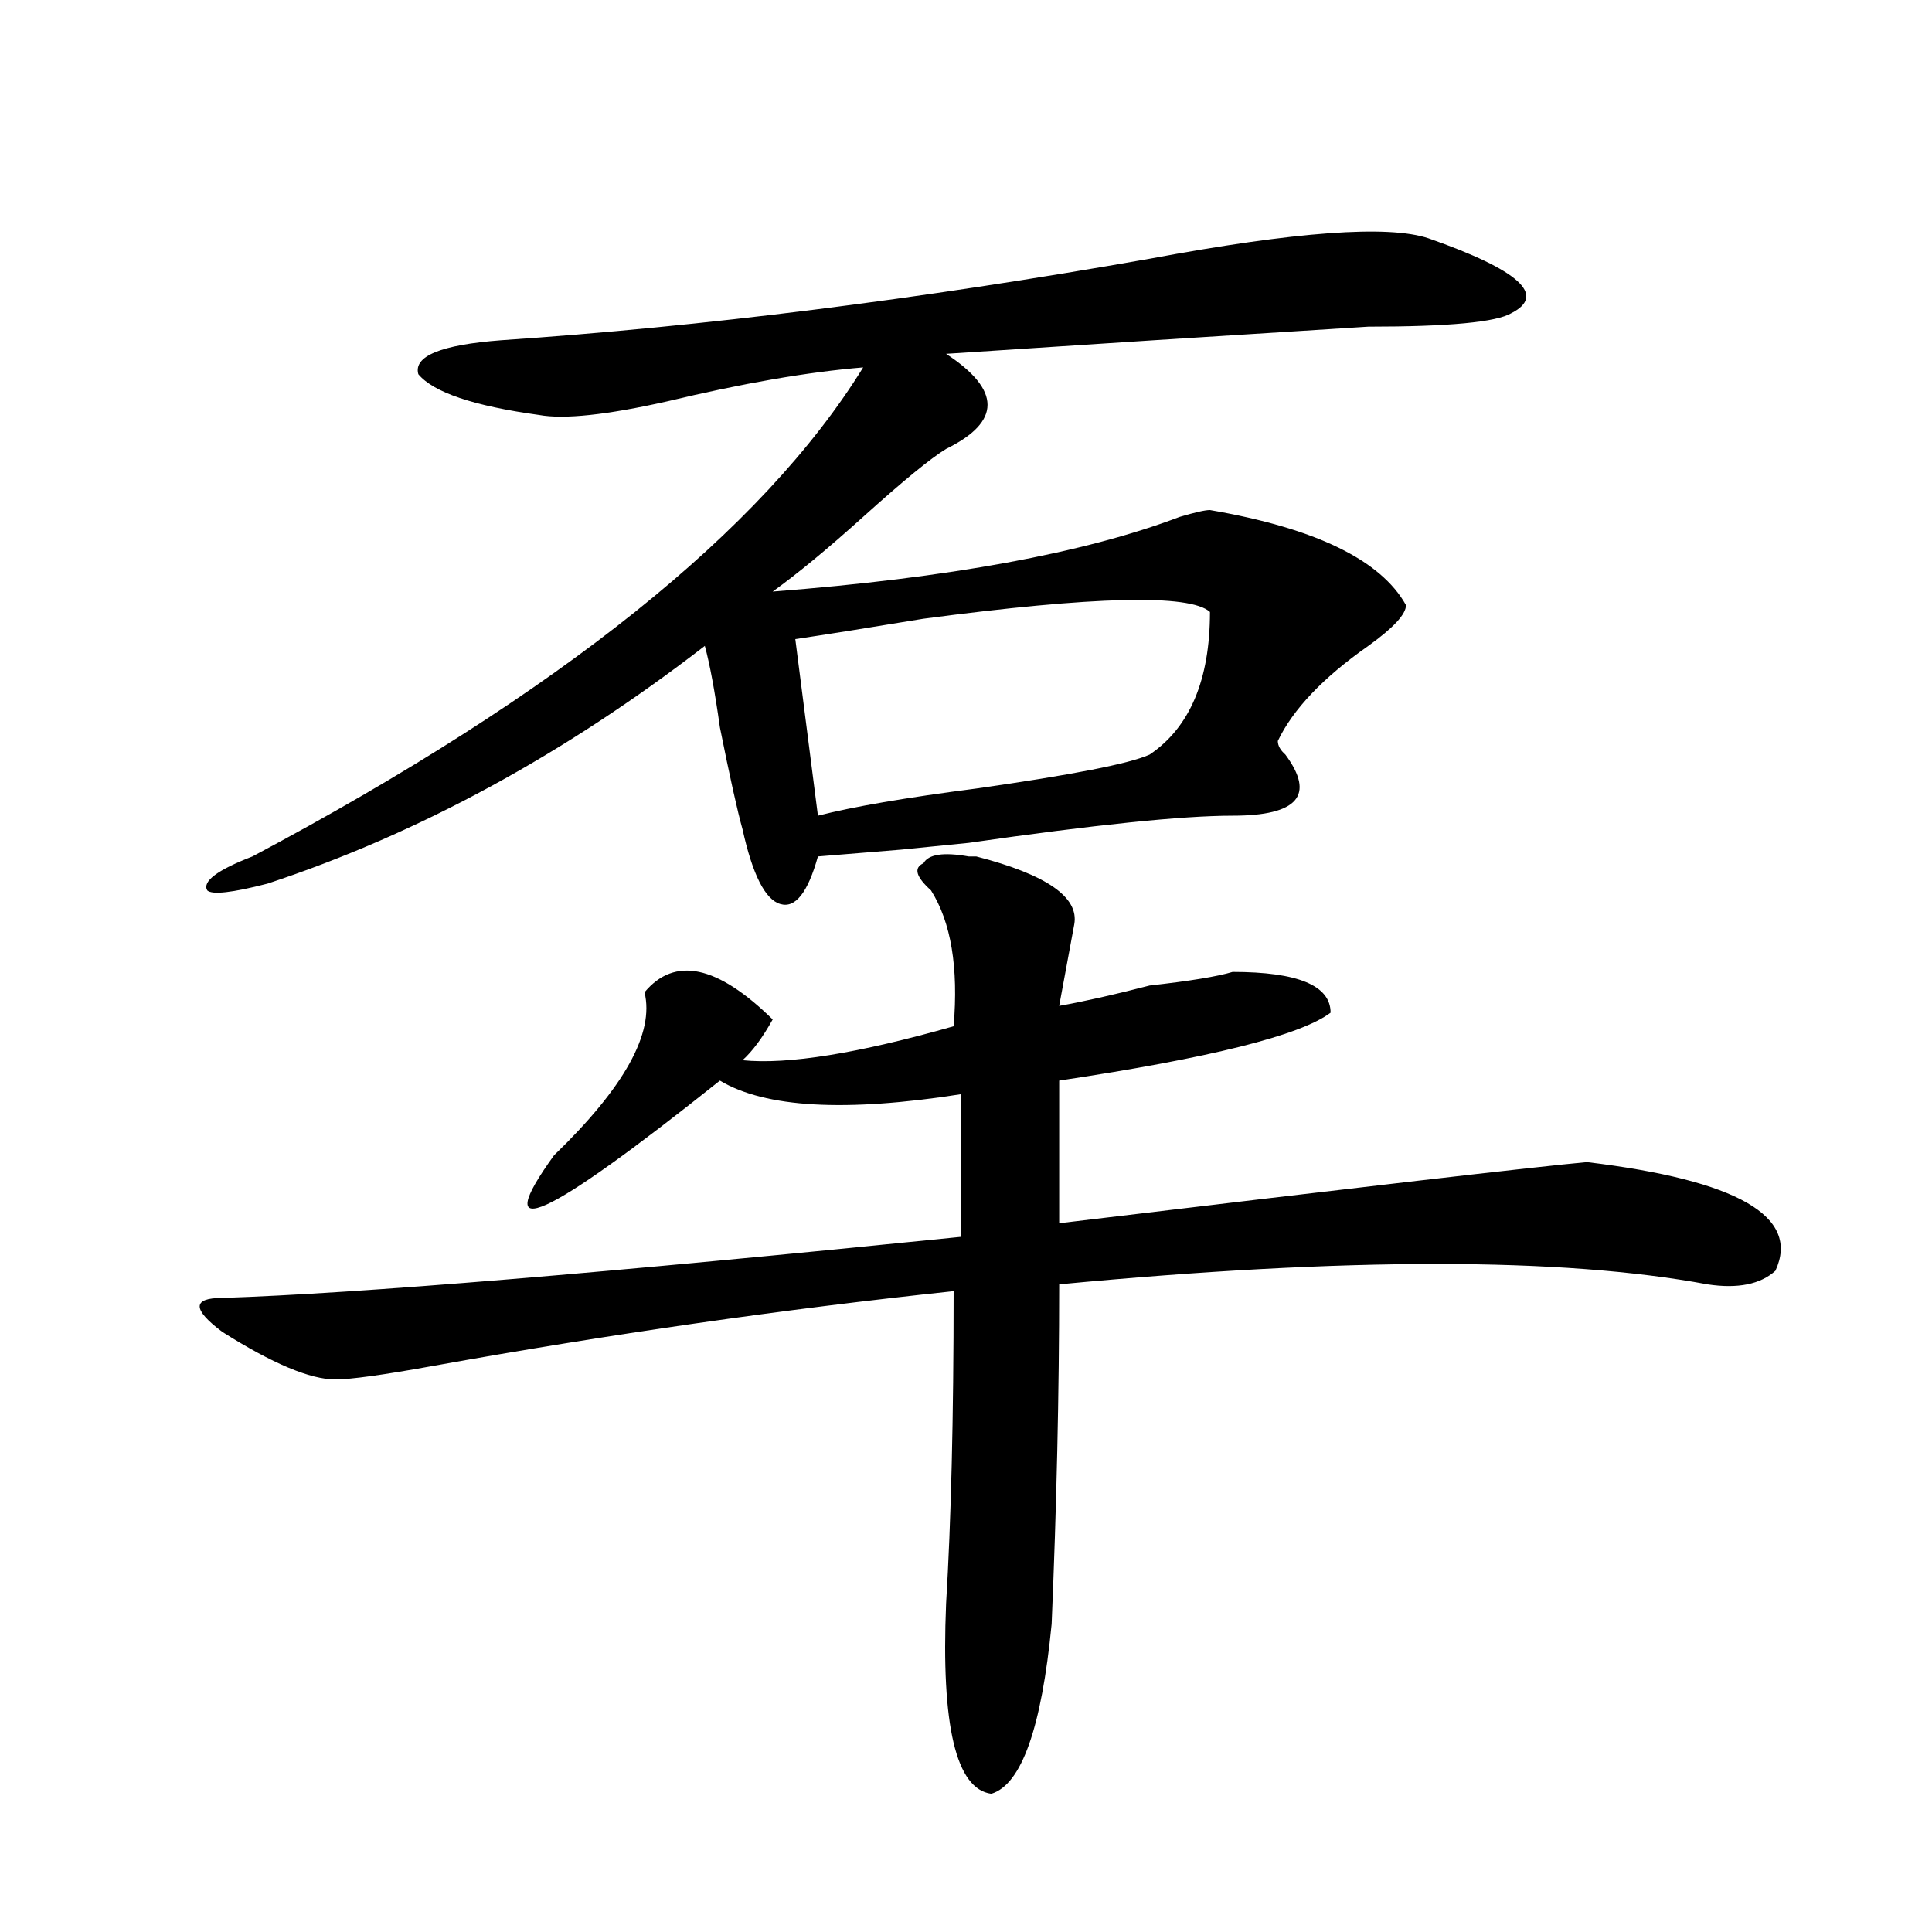 <?xml version="1.0" encoding="utf-8"?>
<!-- Generator: Adobe Illustrator 16.0.0, SVG Export Plug-In . SVG Version: 6.00 Build 0)  -->
<!DOCTYPE svg PUBLIC "-//W3C//DTD SVG 1.1//EN" "http://www.w3.org/Graphics/SVG/1.1/DTD/svg11.dtd">
<svg version="1.1" id="图层_1" xmlns="http://www.w3.org/2000/svg" xmlns:xlink="http://www.w3.org/1999/xlink" x="0px" y="0px"
	 width="1000px" height="1000px" viewBox="0 0 1000 1000" enable-background="new 0 0 1000 1000" xml:space="preserve">
<path d="M501.402,443.297h3.902c36.401,9.394,53.292,21.094,50.73,35.156c-2.622,14.063-5.243,28.125-7.805,42.188
	c12.987-2.308,28.597-5.823,46.828-10.547c20.792-2.308,35.121-4.669,42.926-7.031c33.78,0,50.73,7.031,50.73,21.094
	c-15.609,11.755-62.438,23.456-140.484,35.156v73.828c156.094-18.731,247.128-29.278,273.164-31.641
	c78.047,9.394,110.546,28.125,97.559,56.25c-7.805,7.031-19.512,9.394-35.121,7.031c-75.485-14.063-187.313-14.063-335.602,0
	c0,56.25-1.341,114.862-3.902,175.781c-5.243,53.888-15.609,83.166-31.219,87.891c-18.231-2.362-26.036-35.156-23.414-98.438
	c2.562-42.188,3.902-96.075,3.902-161.719c-88.474,9.394-178.228,22.302-269.262,38.672C198.3,711.692,181.41,714,173.605,714
	c-13.048,0-32.56-8.185-58.535-24.609c-15.609-11.7-15.609-17.578,0-17.578c70.242-2.308,197.679-12.854,382.43-31.641v-73.828
	c-59.876,9.394-101.461,7.031-124.875-7.031c-91.095,72.675-119.692,85.583-85.852,38.672
	c36.401-35.156,52.011-63.281,46.828-84.375c15.609-18.731,37.683-14.063,66.34,14.063c-5.243,9.394-10.427,16.425-15.609,21.094
	c23.414,2.362,59.815-3.516,109.266-17.578c2.562-30.433-1.341-53.888-11.707-70.313c-7.805-7.031-9.146-11.7-3.902-14.063
	C480.55,442.144,488.354,440.989,501.402,443.297z M739.445,123.375c46.828,16.424,61.097,29.333,42.926,38.672
	c-7.805,4.724-32.56,7.031-74.145,7.031c-75.485,4.724-148.289,9.394-218.531,14.063c28.597,18.786,28.597,35.156,0,49.219
	c-7.805,4.724-22.134,16.425-42.926,35.156c-18.231,16.425-33.841,29.333-46.828,38.672c91.034-7.031,161.276-19.886,210.727-38.672
	c7.805-2.308,12.987-3.516,15.609-3.516c54.633,9.394,88.413,25.817,101.461,49.219c0,4.724-6.524,11.755-19.512,21.094
	c-23.414,16.425-39.023,32.849-46.828,49.219c0,2.362,1.28,4.724,3.902,7.031c15.609,21.094,6.464,31.641-27.316,31.641
	c-26.036,0-71.583,4.724-136.582,14.063l-35.121,3.516l-42.926,3.516c-5.243,18.786-11.707,26.972-19.512,24.609
	c-7.805-2.308-14.329-15.216-19.512-38.672c-2.622-9.339-6.524-26.917-11.707-52.734c-2.622-18.731-5.243-32.794-7.805-42.188
	c-72.864,56.25-148.289,97.284-226.336,123.047c-18.231,4.724-28.657,5.878-31.219,3.516c-2.622-4.669,5.183-10.547,23.414-17.578
	c158.655-84.375,264.019-168.75,316.09-253.125c-28.657,2.362-62.438,8.239-101.461,17.578c-31.219,7.031-53.353,9.394-66.34,7.031
	c-33.841-4.669-54.633-11.7-62.438-21.094c-2.622-9.339,11.707-15.216,42.926-17.578c104.022-7.031,215.909-21.094,335.602-42.188
	C670.483,119.859,718.593,116.344,739.445,123.375z M411.648,330.797l11.707,91.406c18.171-4.669,45.487-9.339,81.949-14.063
	c49.39-7.031,79.327-12.854,89.754-17.578c20.792-14.063,31.219-38.672,31.219-73.828c-10.427-9.339-59.876-8.185-148.289,3.516
	C449.331,324.974,427.258,328.489,411.648,330.797z"/>
</svg>
